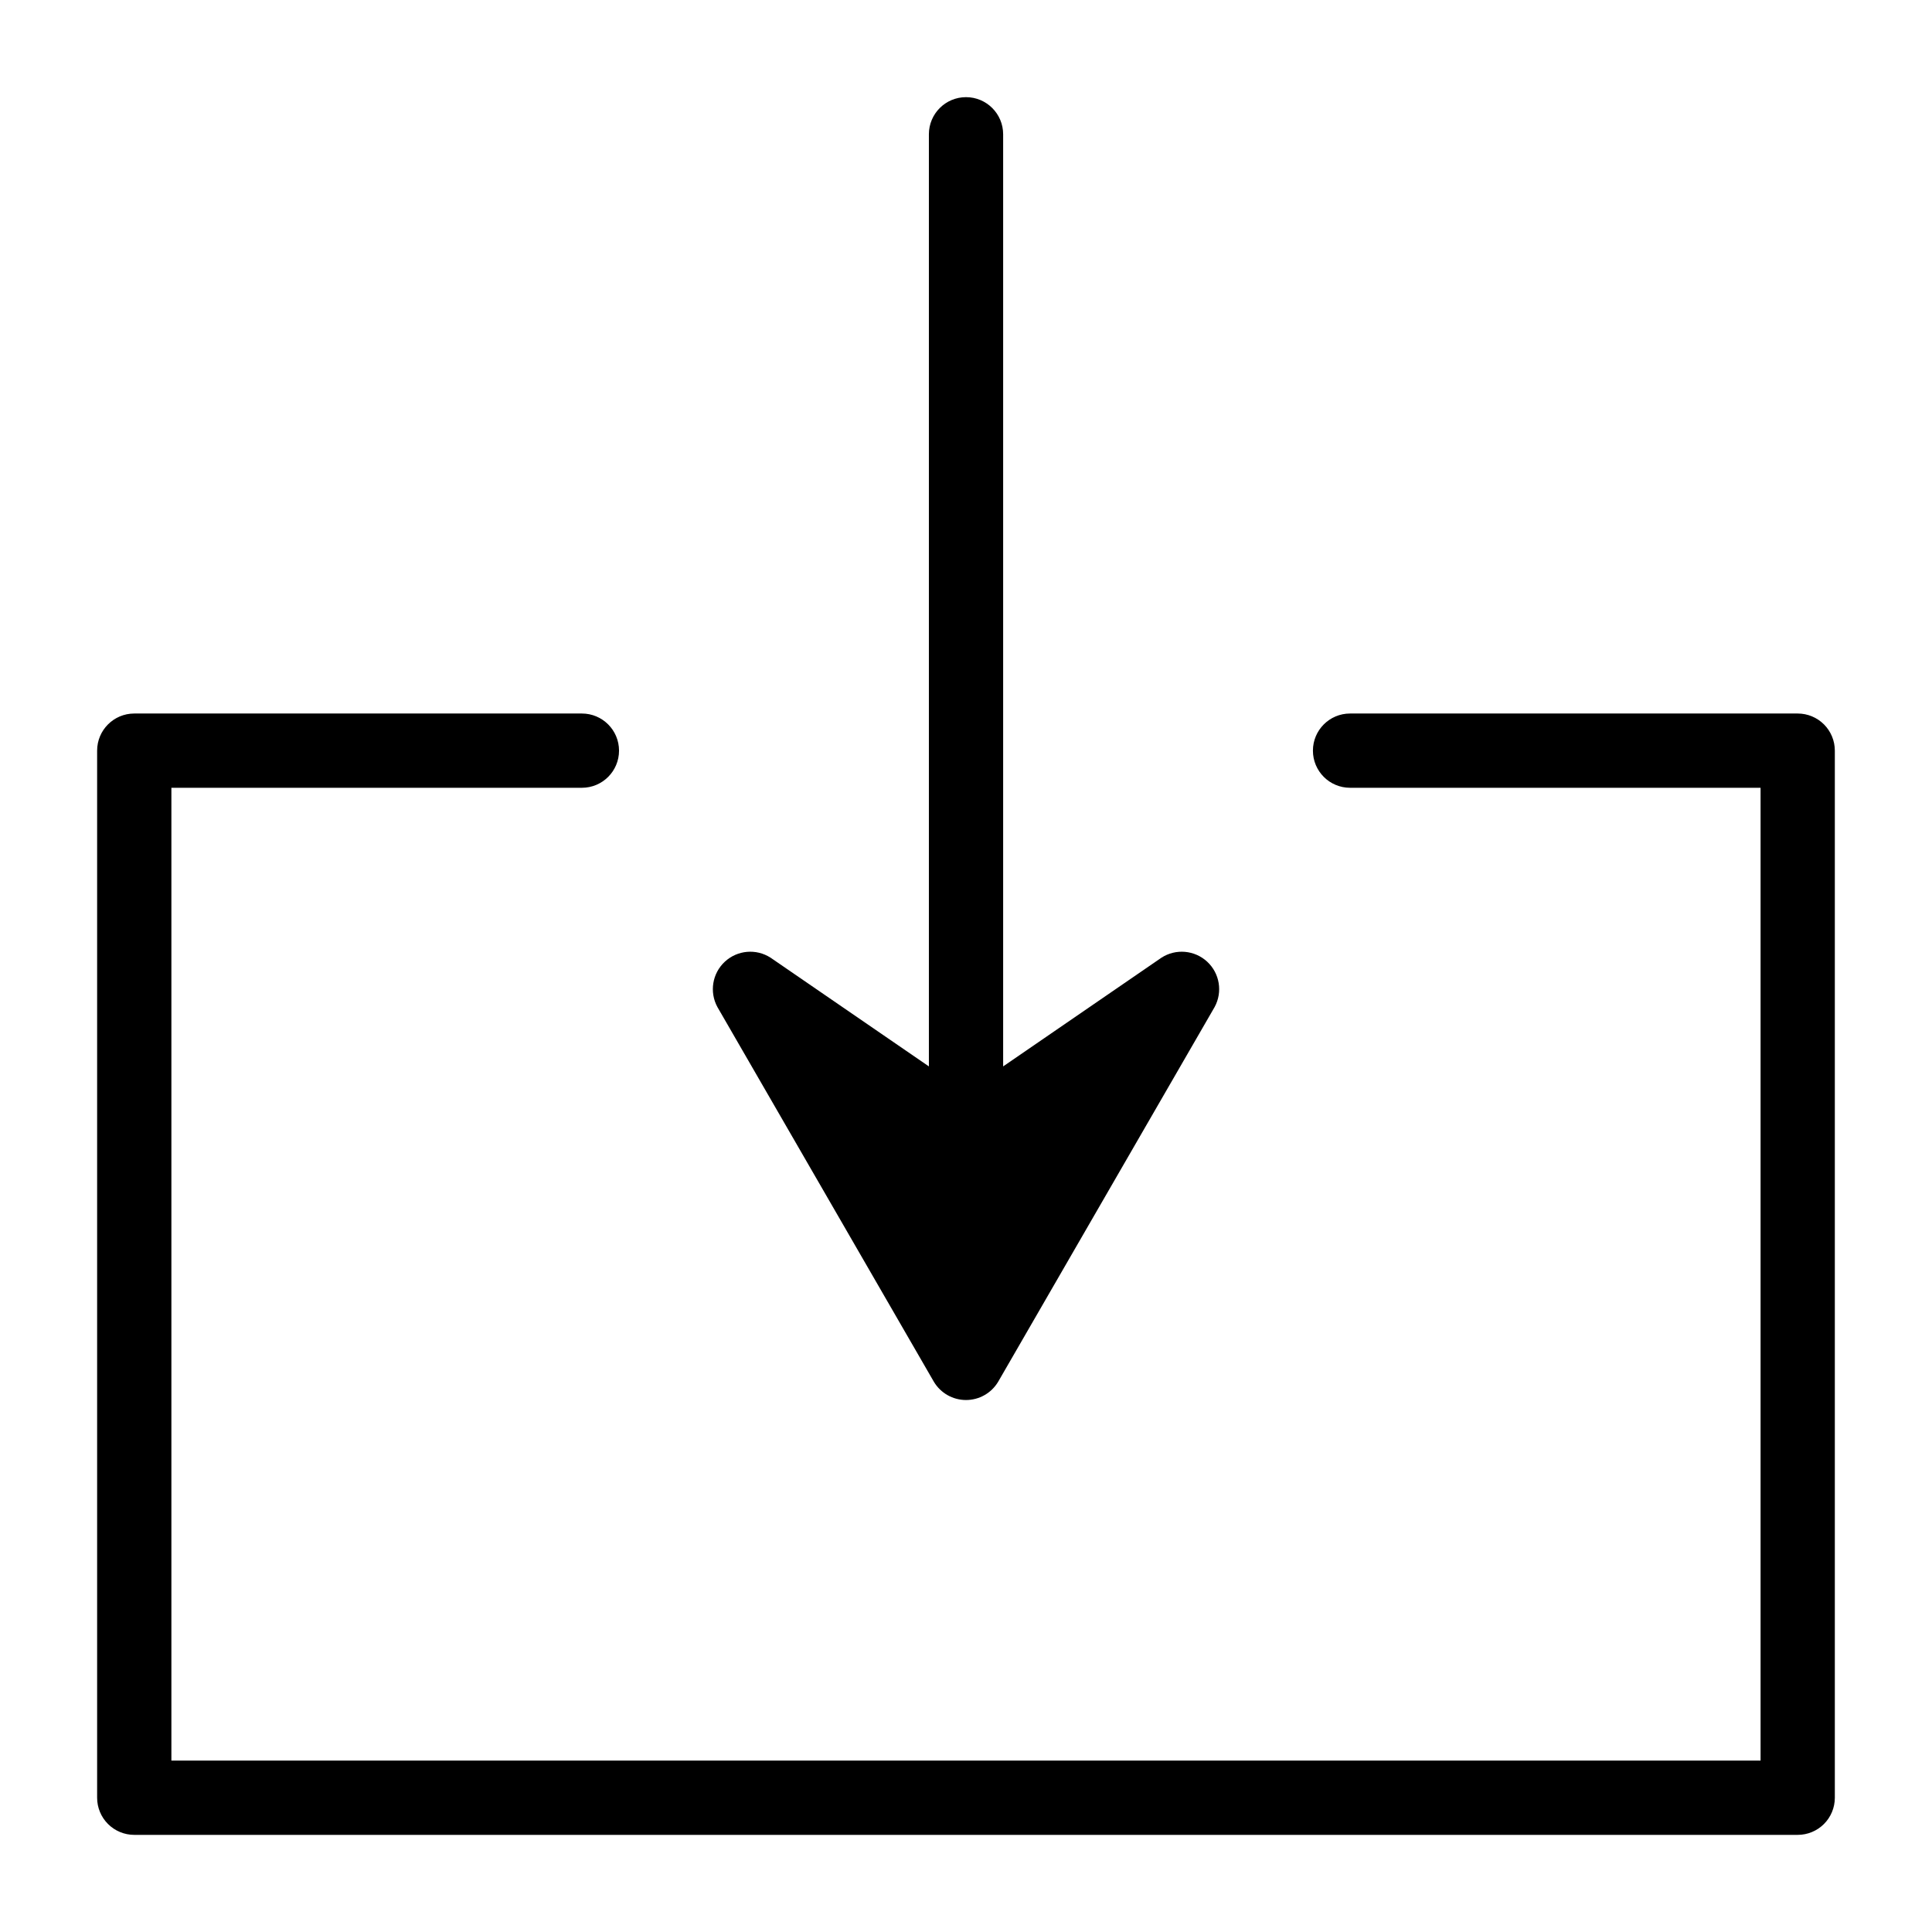<?xml version="1.0" encoding="UTF-8"?>
<!-- Uploaded to: SVG Repo, www.svgrepo.com, Generator: SVG Repo Mixer Tools -->
<svg fill="#000000" width="800px" height="800px" version="1.1" viewBox="144 144 512 512" xmlns="http://www.w3.org/2000/svg">
 <g>
  <path d="m620.41 333.09h-118.63c-5.438 0-9.84 4.406-9.84 9.84 0 5.434 4.402 9.84 9.84 9.84h108.79v257.81h-421.15v-257.81h108.79c5.434 0 9.84-4.406 9.84-9.84 0-5.434-4.406-9.84-9.84-9.84h-118.63c-5.434 0-9.84 4.406-9.84 9.84v277.49c0 2.609 1.035 5.113 2.883 6.961 1.844 1.844 4.348 2.879 6.957 2.879h440.83c2.609 0 5.113-1.035 6.961-2.879 1.844-1.848 2.879-4.352 2.879-6.961v-277.49c0-2.609-1.035-5.113-2.879-6.957-1.848-1.848-4.352-2.883-6.961-2.883z"/>
  <path d="m391.5 510.21c1.793 2.984 5.019 4.809 8.504 4.809 3.481 0 6.707-1.824 8.5-4.809l57.387-99.344c2.16-3.984 1.348-8.922-1.973-12.004-3.324-3.082-8.309-3.519-12.117-1.066l-41.957 28.812v-247.02c0-5.434-4.406-9.84-9.84-9.84-5.438 0-9.84 4.406-9.84 9.84v247.02l-41.957-28.812h-0.004c-3.809-2.453-8.793-2.016-12.117 1.066-3.32 3.082-4.133 8.02-1.973 12.004z"/>
 </g>
</svg>
